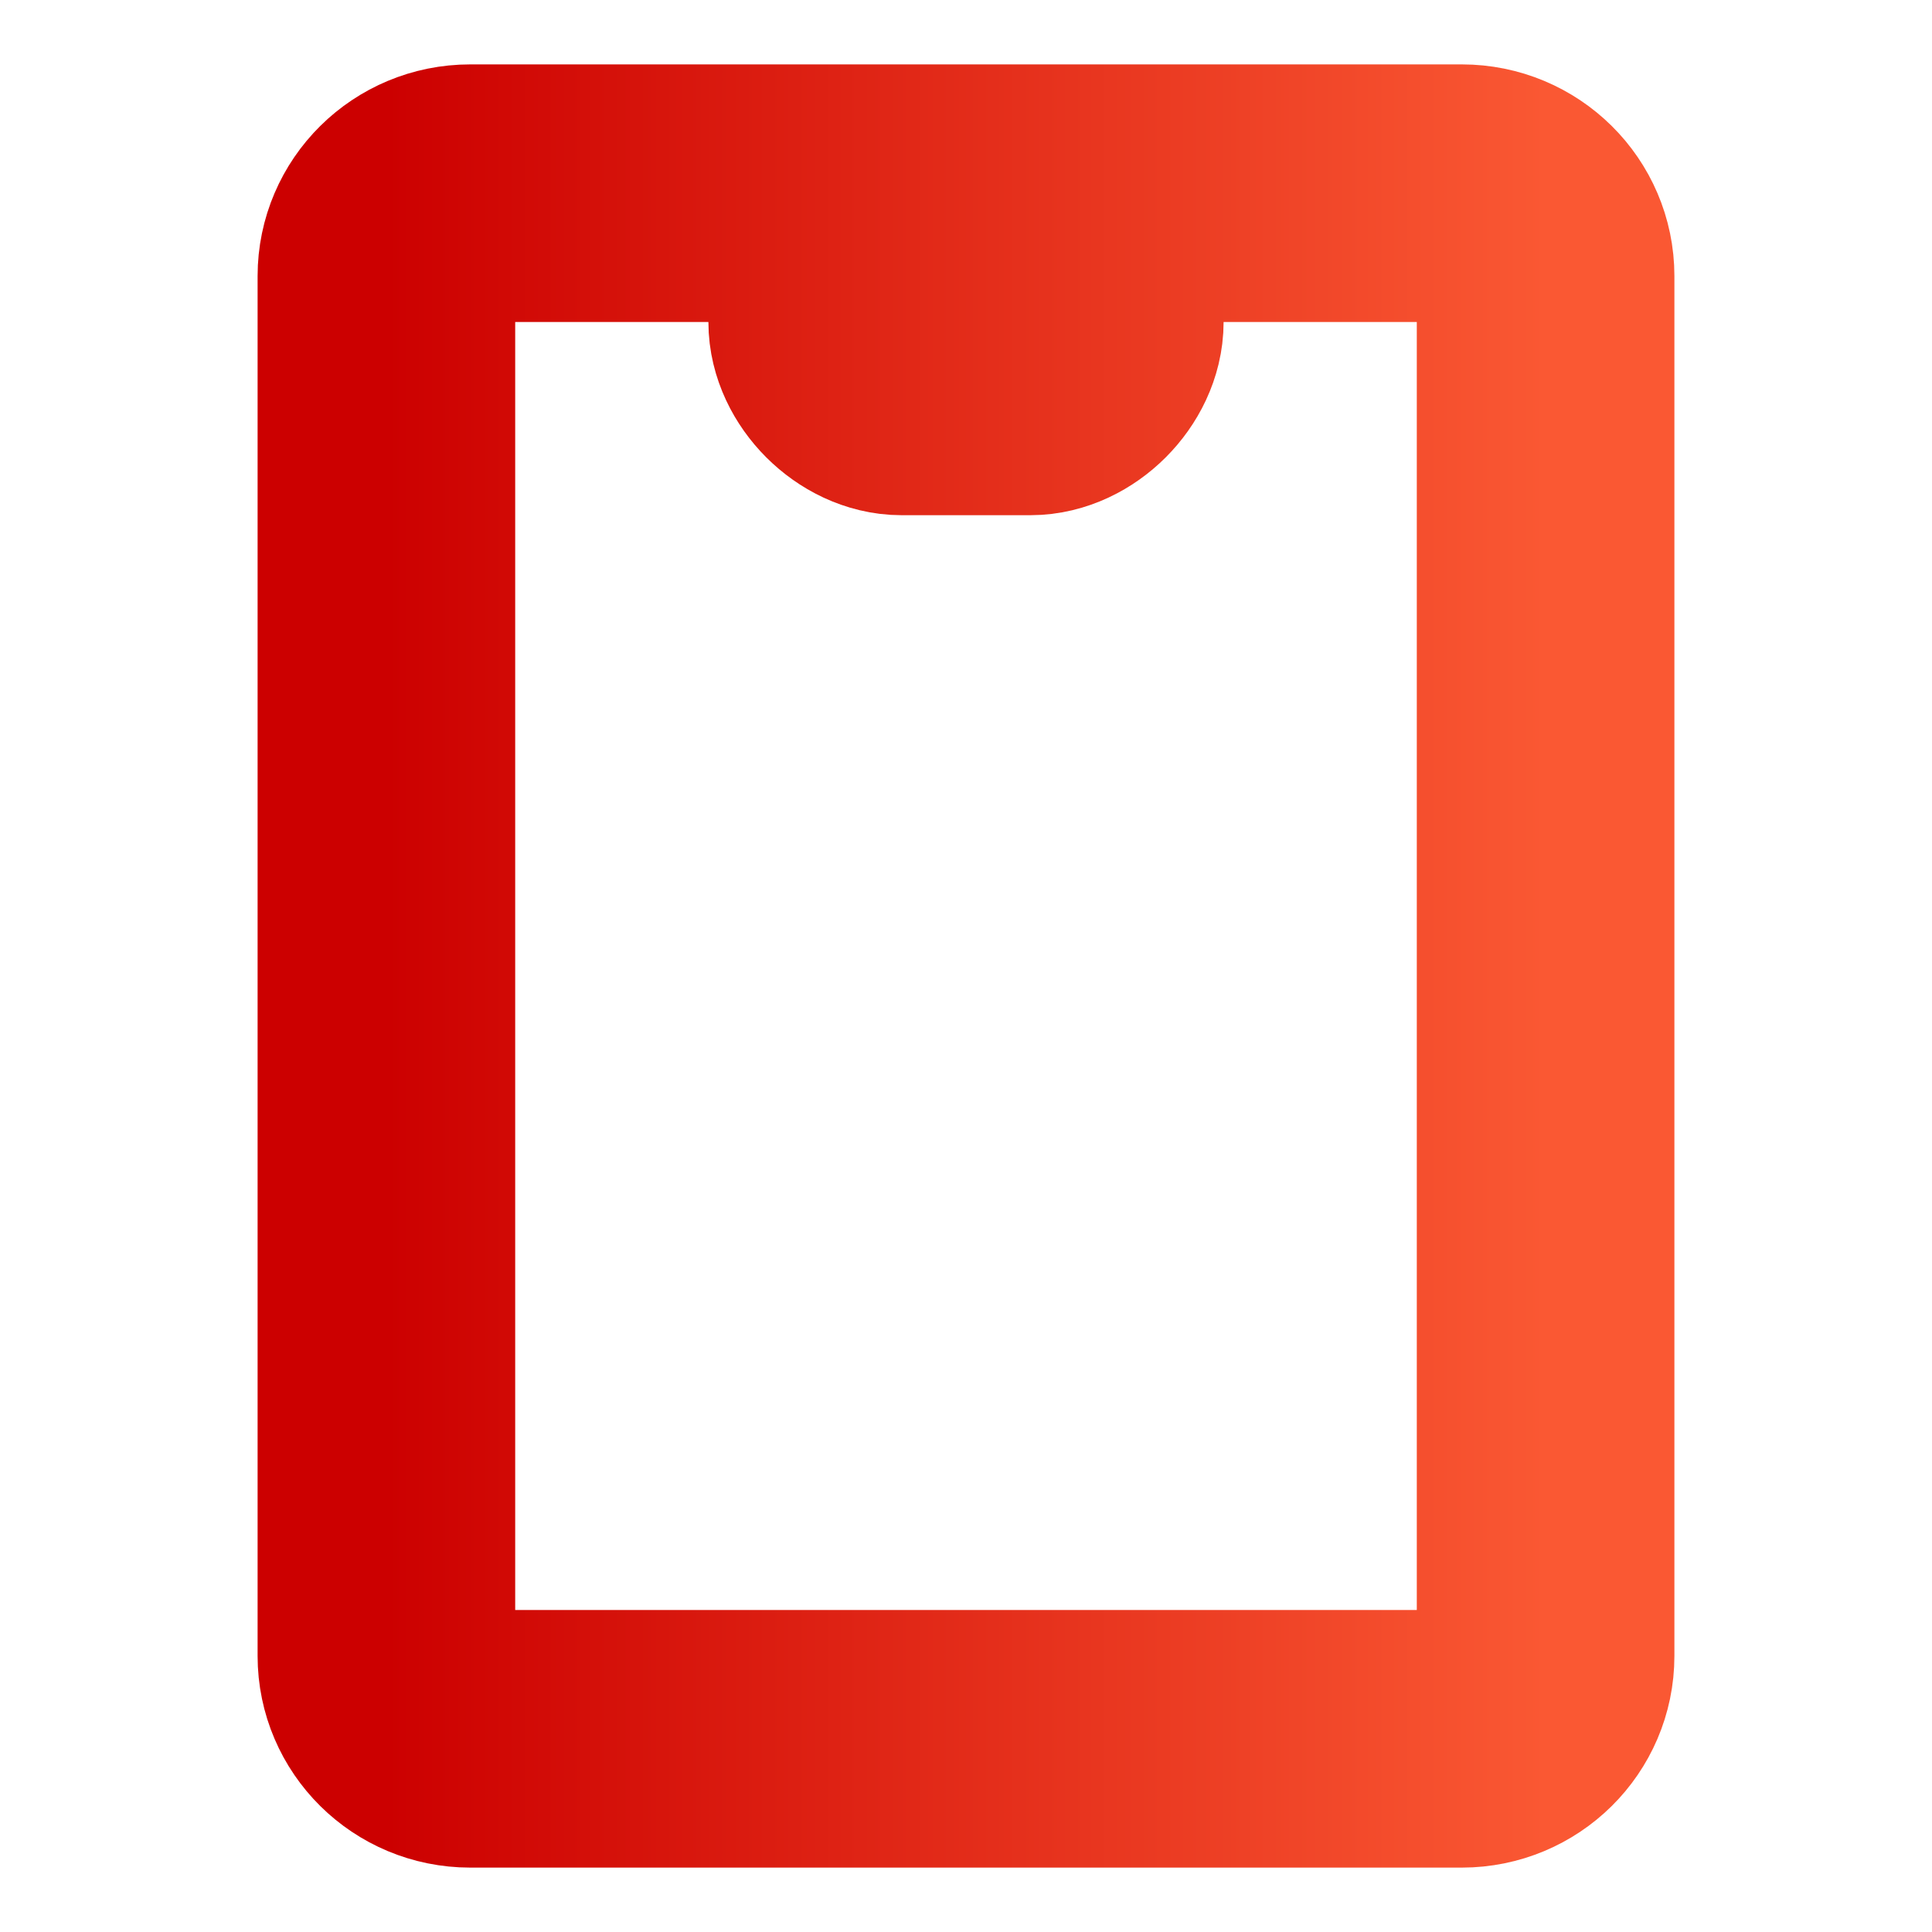 <svg width="30" height="30" viewBox="0 0 30 30" fill="none" xmlns="http://www.w3.org/2000/svg">
<path d="M17 5C17 5.5 16.5 6 16 6H14C13.5 6 13 5.5 13 5M7.3 3H22.7C23.418 3 24 3.576 24 4.286V25.714C24 26.424 23.418 27 22.7 27H7.3C6.582 27 6 26.424 6 25.714V4.286C6 3.576 6.582 3 7.3 3Z" stroke="url(#paint0_linear_4349_15764)" stroke-width="4" stroke-linecap="round" stroke-linejoin="round"/>
<defs>
<linearGradient id="paint0_linear_4349_15764" x1="6" y1="15" x2="24" y2="15" gradientUnits="userSpaceOnUse">
<stop stop-color="#CC0000"/>
<stop offset="1" stop-color="#FA5833"/>
</linearGradient>
</defs>
</svg>
